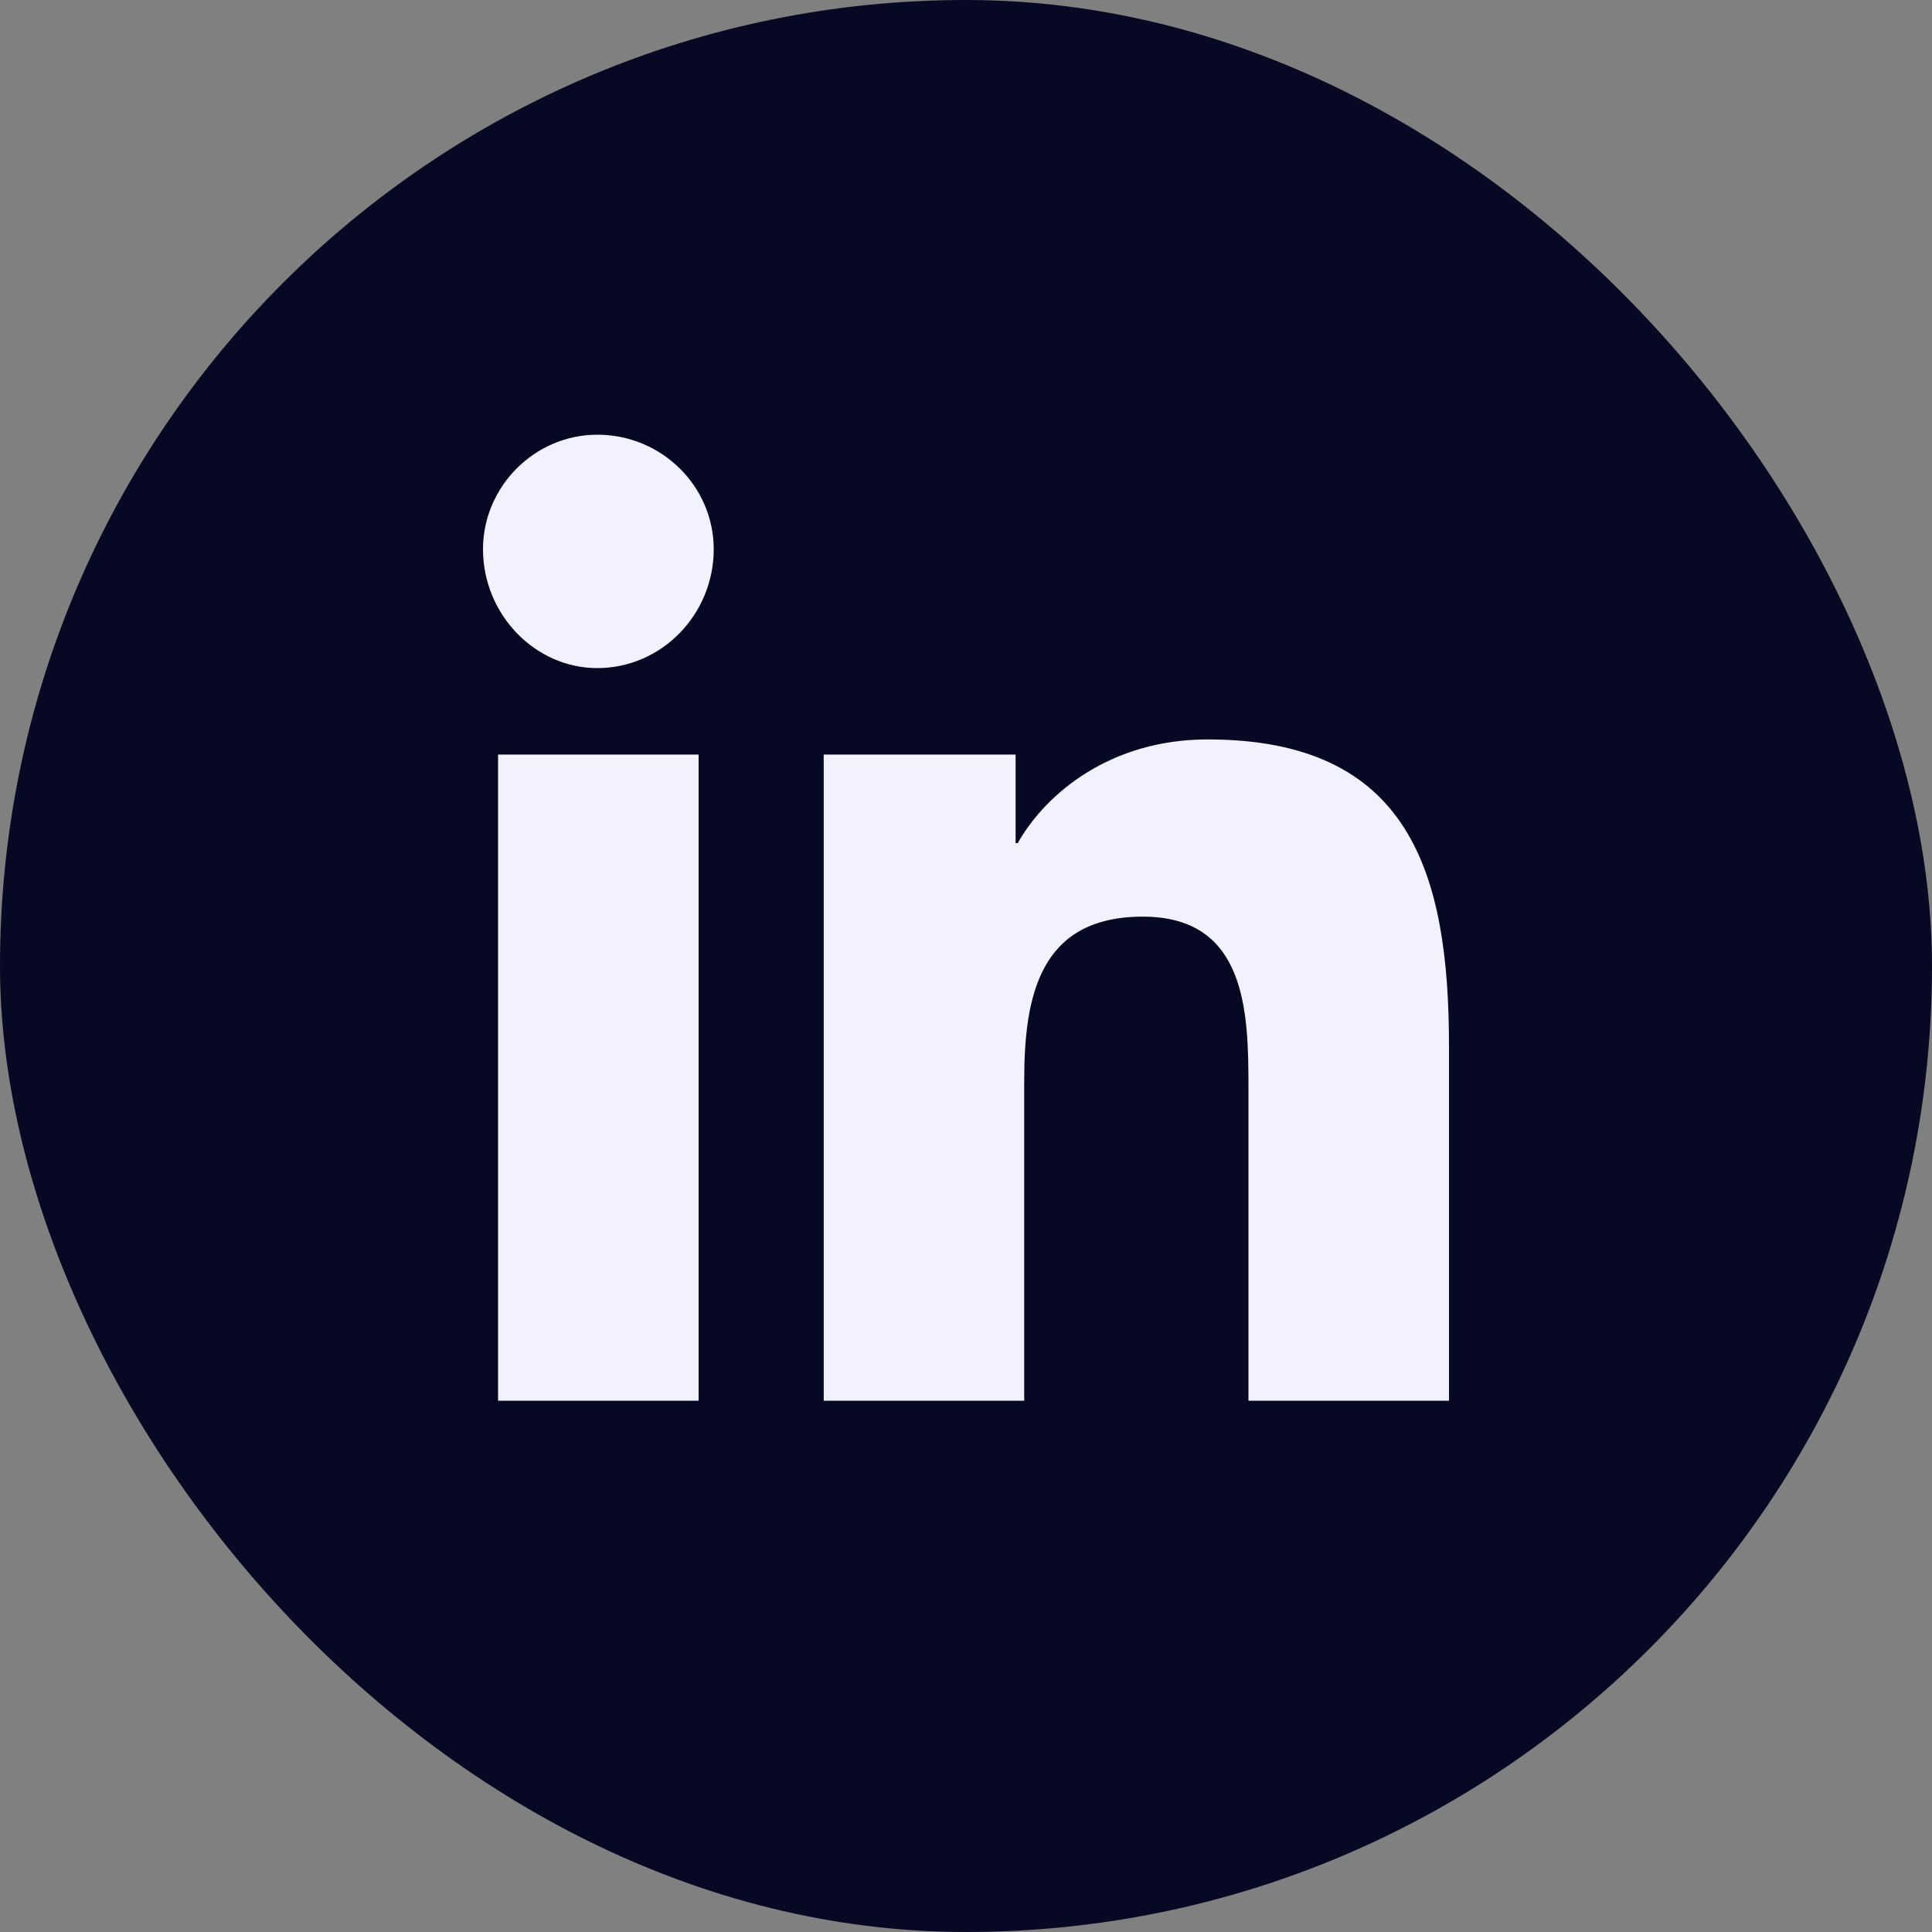 <svg width="40" height="40" viewBox="0 0 40 40" fill="none" xmlns="http://www.w3.org/2000/svg">
<rect x="0" y="0" width="40" height="40" fill="#808080" stroke="none"/>
<rect width="40" height="40" rx="20" fill="#070823"/>
<path d="M14.464 29H10.312V15.622H14.464V29ZM12.366 13.832C11.071 13.832 10 12.714 10 11.371C10 10.074 11.071 9 12.366 9C13.705 9 14.777 10.074 14.777 11.371C14.777 12.714 13.705 13.832 12.366 13.832ZM29.955 29H25.848V22.512C25.848 20.946 25.804 18.978 23.661 18.978C21.518 18.978 21.205 20.633 21.205 22.378V29H17.054V15.622H21.027V17.456H21.071C21.652 16.427 22.991 15.309 25 15.309C29.196 15.309 30 18.083 30 21.662V29H29.955Z" fill="#F2F2FF"/>
</svg>
